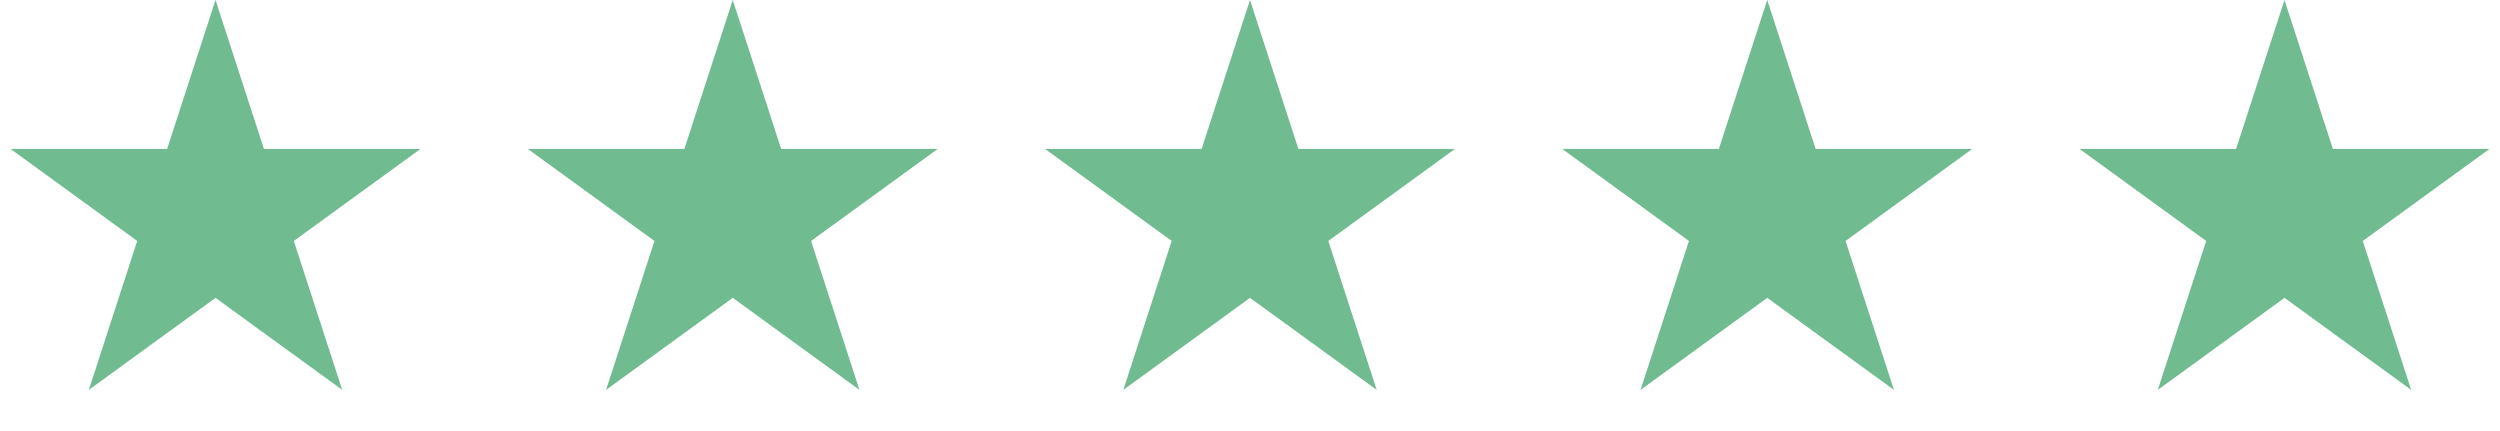 <svg width="116" height="20" viewBox="0 0 116 20" fill="none" xmlns="http://www.w3.org/2000/svg">
<path d="M10 0L12.245 6.91H19.51L13.633 11.18L15.878 18.09L10 13.82L4.122 18.09L6.367 11.18L0.489 6.91H7.755L10 0Z" fill="#70BB90"/>
<path d="M34 0L36.245 6.91H43.511L37.633 11.18L39.878 18.09L34 13.82L28.122 18.09L30.367 11.18L24.489 6.91H31.755L34 0Z" fill="#70BB90"/>
<path d="M58 0L60.245 6.91H67.51L61.633 11.18L63.878 18.09L58 13.82L52.122 18.09L54.367 11.18L48.489 6.91H55.755L58 0Z" fill="#70BB90"/>
<path d="M82 0L84.245 6.91H91.51L85.633 11.18L87.878 18.09L82 13.82L76.122 18.09L78.367 11.18L72.489 6.91H79.755L82 0Z" fill="#70BB90"/>
<path d="M106 0L108.245 6.91H115.511L109.633 11.18L111.878 18.09L106 13.82L100.122 18.09L102.367 11.18L96.489 6.91H103.755L106 0Z" fill="#70BB90"/>
</svg>
